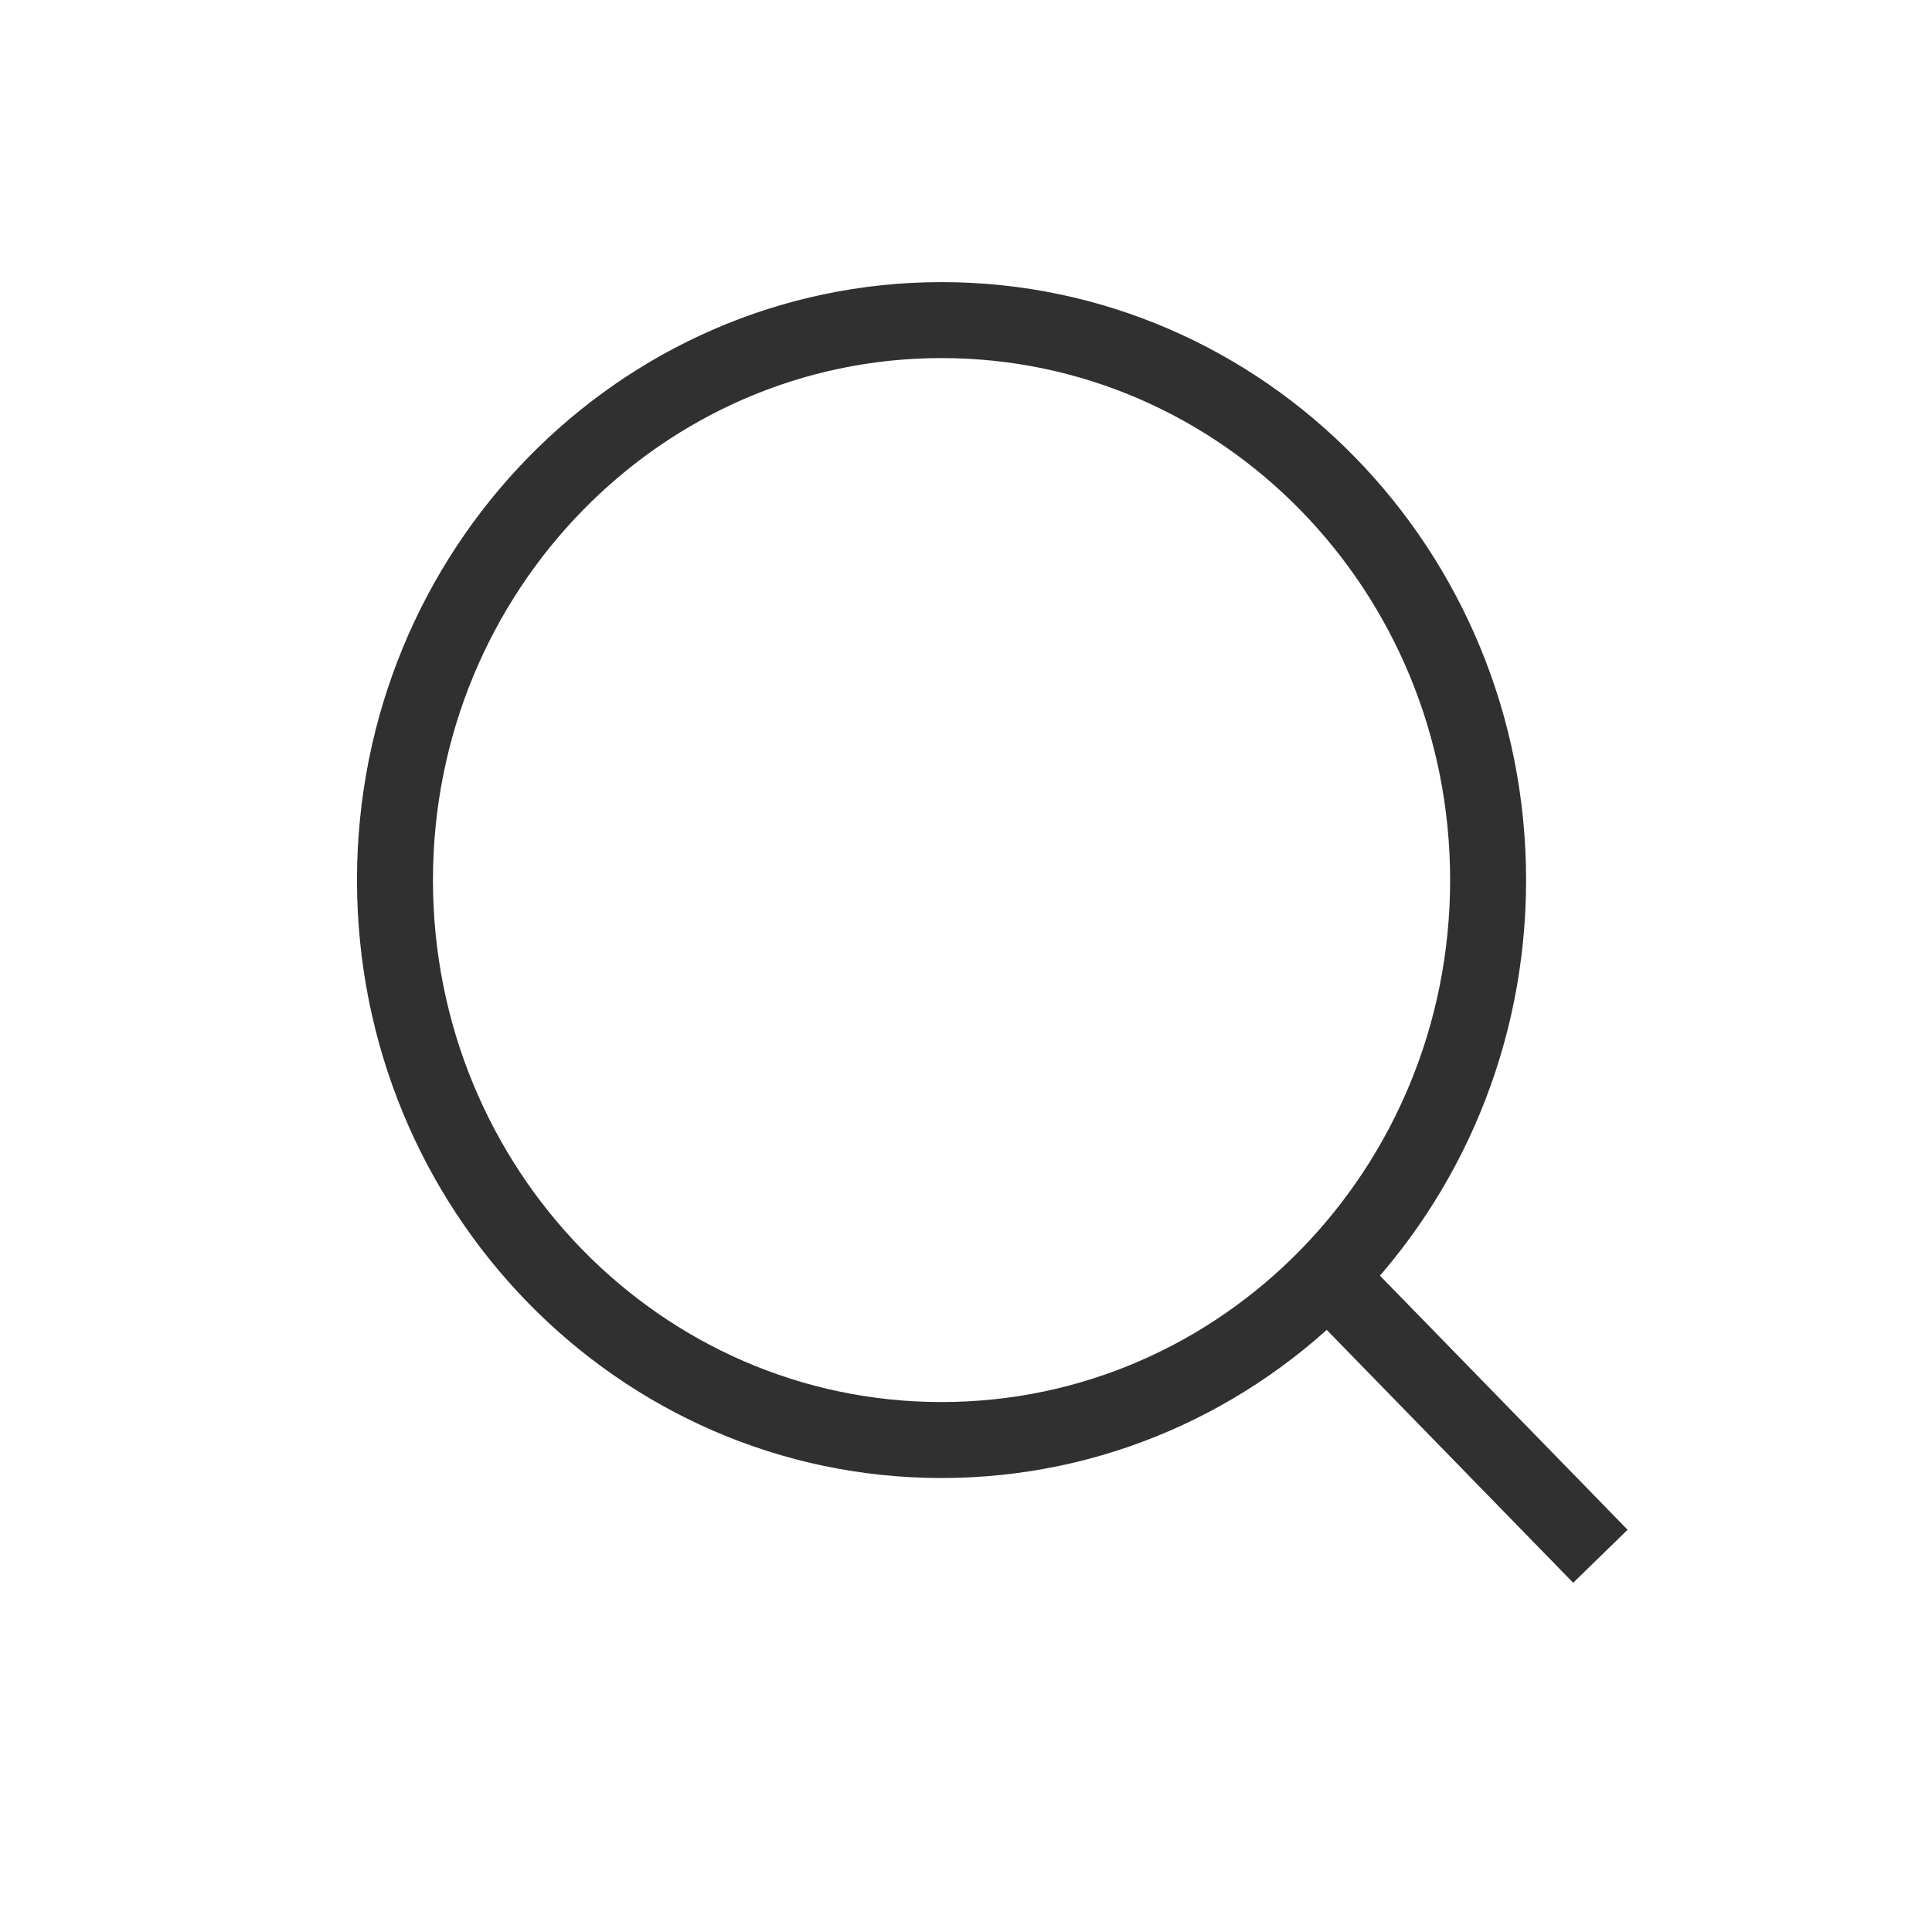 <svg width="25" height="25" viewBox="0 0 25 25" fill="none" xmlns="http://www.w3.org/2000/svg">
<path d="M20.709 20.138L17.178 16.515" stroke="#303030" stroke-width="0.983" stroke-miterlimit="10"/>
<path d="M5.111 11.388C5.111 15.389 8.274 18.634 12.183 18.634C16.093 18.634 19.256 15.389 19.256 11.388C19.256 7.386 16.093 4.142 12.183 4.142C8.284 4.142 5.111 7.386 5.111 11.388Z" stroke="#303030" stroke-width="0.983" stroke-miterlimit="10"/>
</svg>

